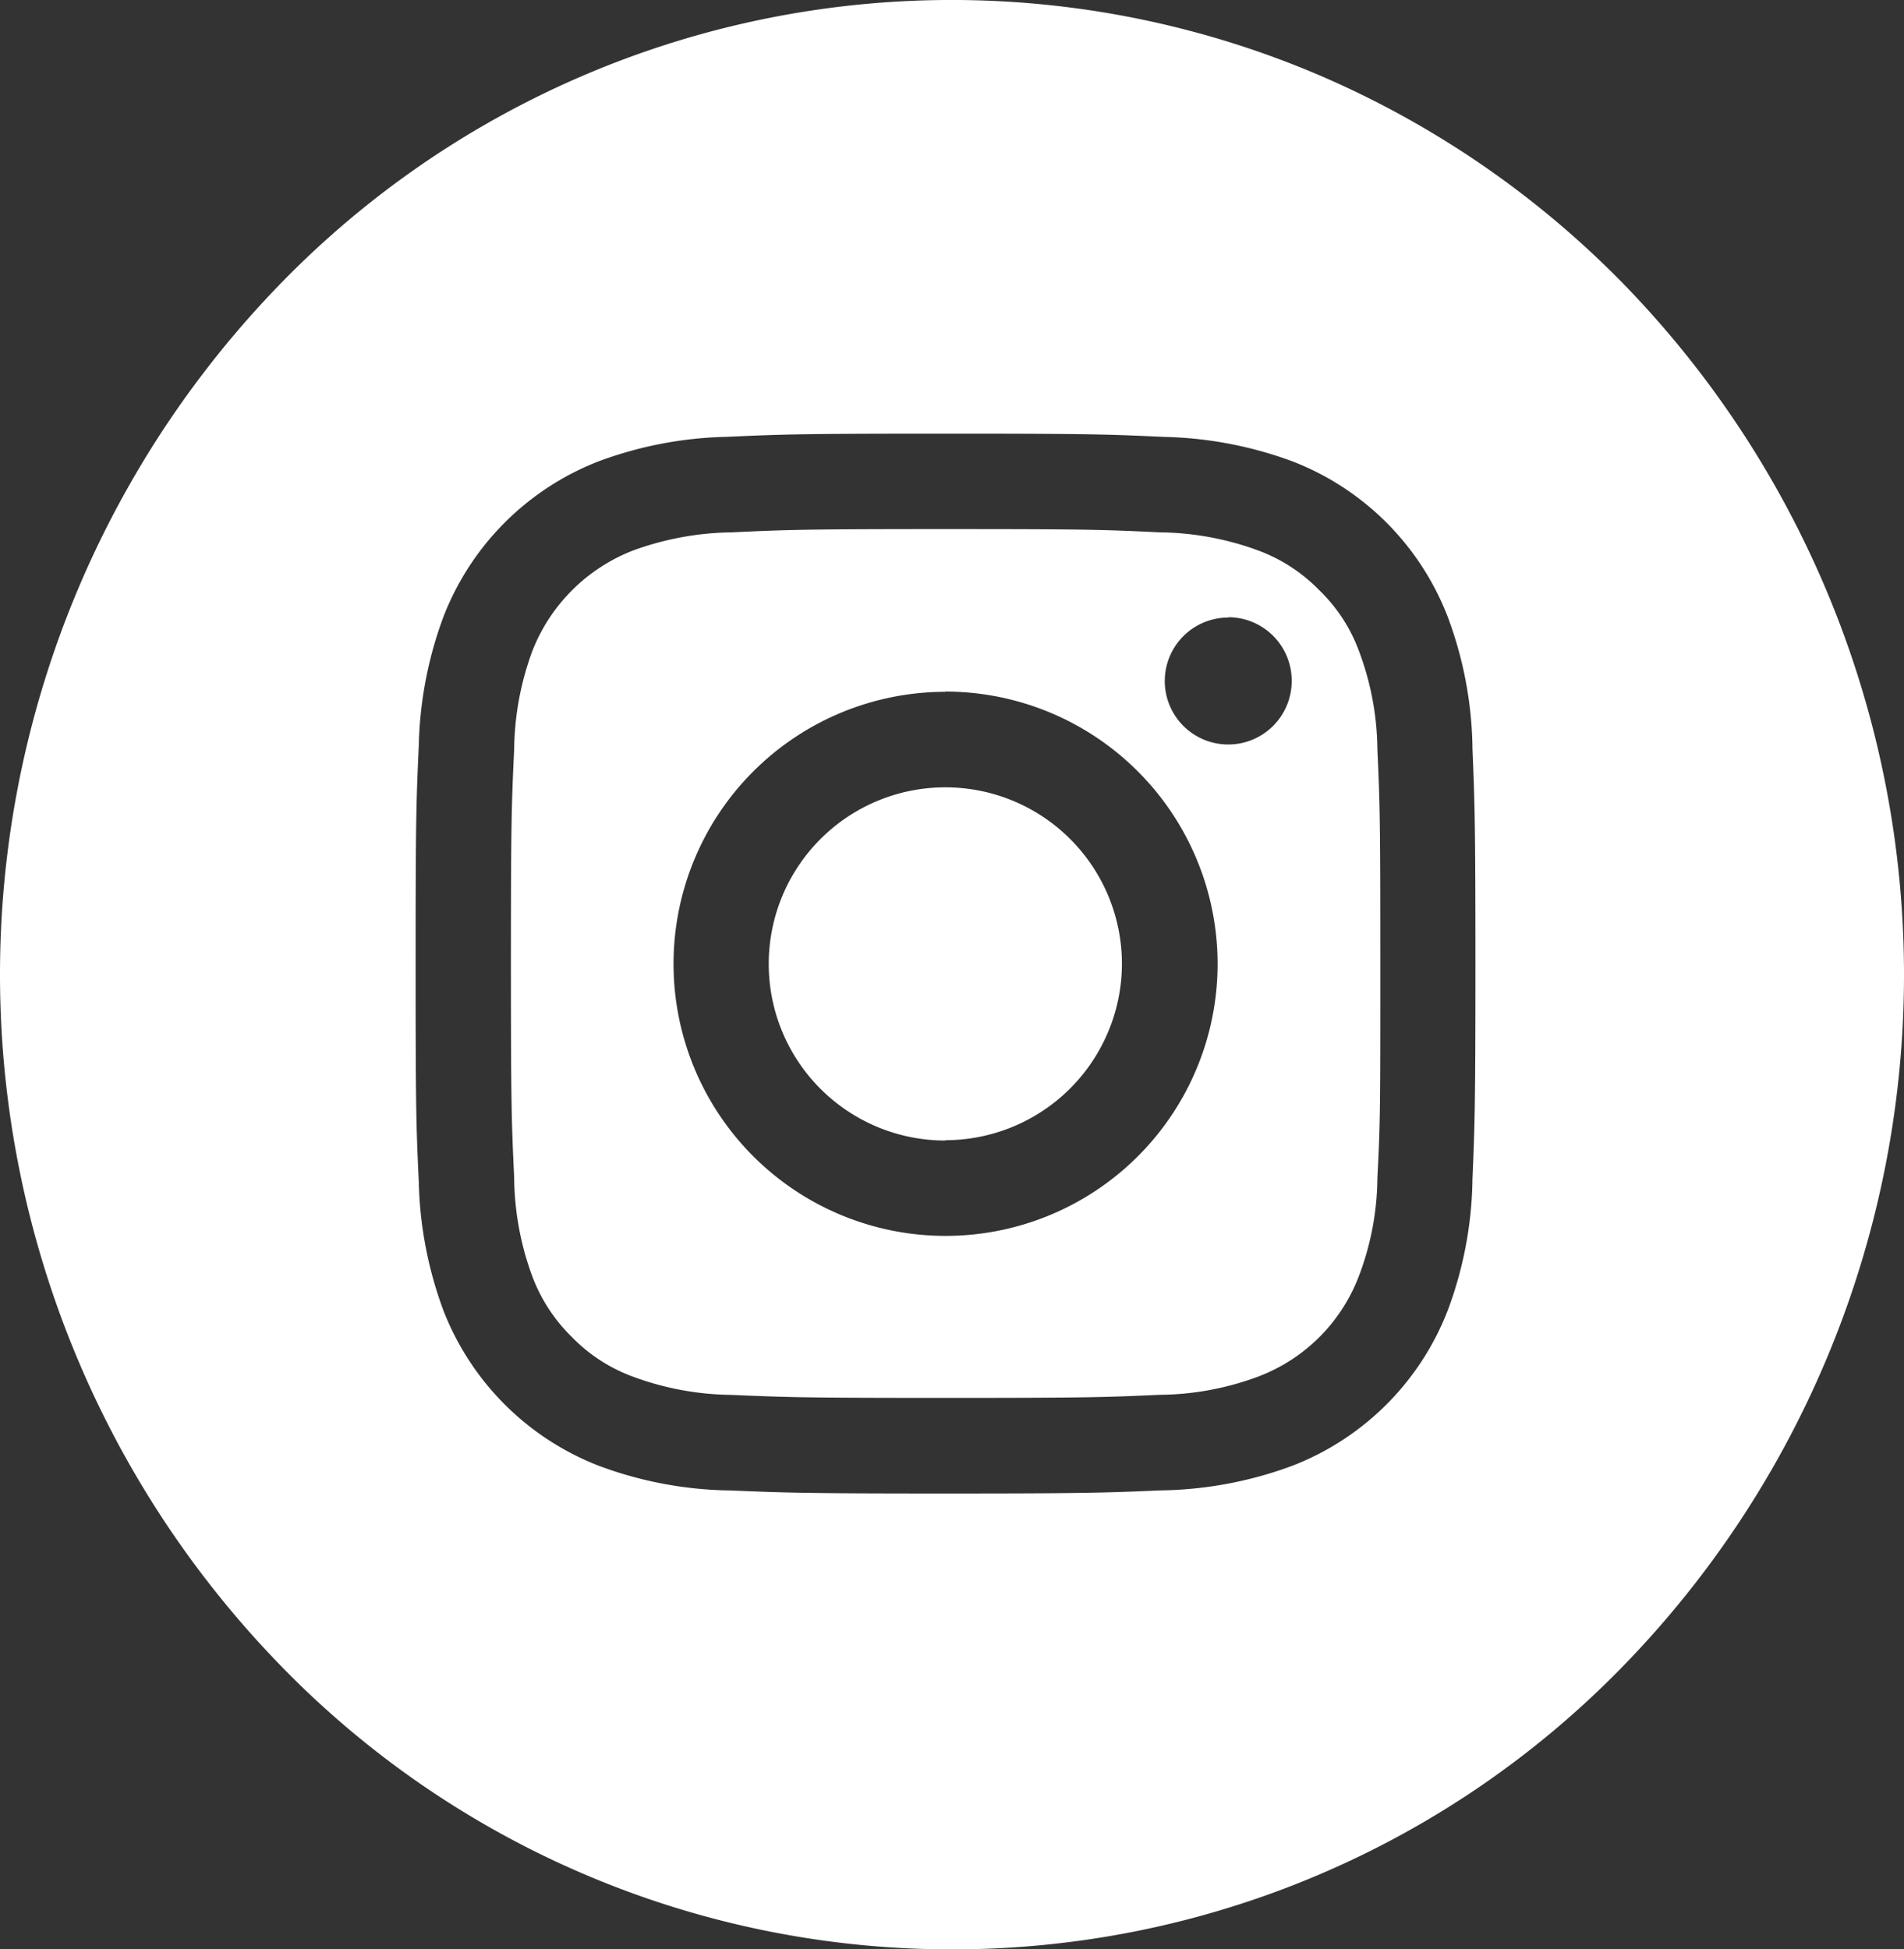 <svg id="insta02" xmlns="http://www.w3.org/2000/svg" width="24" height="24.571" viewBox="0 0 24 24.571">
  <rect x="0" y="0" width="24" height="24.571" fill="#333333" stroke="none"/>
  <path id="中マド_1" data-name="中マド 1" d="M12,24.571a11.783,11.783,0,0,1-8.485-3.6,12.492,12.492,0,0,1,0-17.374A11.795,11.795,0,0,1,16.671.966,11.944,11.944,0,0,1,20.485,3.6a12.492,12.492,0,0,1,0,17.374A11.783,11.783,0,0,1,12,24.571ZM11.916,5.466c-1.808,0-2.045.008-2.754.04a4.919,4.919,0,0,0-1.619.31A3.427,3.427,0,0,0,5.59,7.773a4.962,4.962,0,0,0-.311,1.619c-.033.722-.04.961-.04,2.754s.006,2.035.04,2.755A4.962,4.962,0,0,0,5.59,16.52a3.432,3.432,0,0,0,1.954,1.954,4.905,4.905,0,0,0,1.619.312h.026c.7.029.938.039,2.728.039s2.034-.01,2.734-.04h.021a4.943,4.943,0,0,0,1.624-.312,3.424,3.424,0,0,0,1.952-1.954,4.894,4.894,0,0,0,.312-1.619l0-.024c.029-.683.038-.939.038-2.73s-.01-2.042-.038-2.723l0-.024V9.392a4.894,4.894,0,0,0-.312-1.619,3.419,3.419,0,0,0-1.952-1.956,4.961,4.961,0,0,0-1.624-.31C13.965,5.474,13.729,5.466,11.916,5.466Zm0,12.154c-1.749,0-1.984-.007-2.7-.038a3.674,3.674,0,0,1-1.241-.231,2.062,2.062,0,0,1-.768-.5,2.1,2.1,0,0,1-.5-.77,3.675,3.675,0,0,1-.226-1.239c-.033-.712-.041-.924-.041-2.7s.008-1.987.041-2.7A3.686,3.686,0,0,1,6.71,8.206,2.23,2.23,0,0,1,7.979,6.939,3.757,3.757,0,0,1,9.22,6.71c.714-.033.926-.041,2.7-.041s1.984.007,2.7.041a3.7,3.7,0,0,1,1.241.229,2.081,2.081,0,0,1,.768.5,2.046,2.046,0,0,1,.5.765,3.6,3.6,0,0,1,.233,1.241c.032.7.037.9.037,2.7s0,2-.037,2.7a3.545,3.545,0,0,1-.233,1.239,2.182,2.182,0,0,1-1.266,1.266,3.621,3.621,0,0,1-1.241.231C13.921,17.612,13.734,17.62,11.916,17.62Zm0-8.9a3.429,3.429,0,1,0,3.432,3.429A3.434,3.434,0,0,0,11.916,8.717Zm3.566-.936a.8.8,0,1,0,.8.8A.8.8,0,0,0,15.482,7.78Zm-3.566,6.592a2.226,2.226,0,1,1,2.226-2.226A2.228,2.228,0,0,1,11.916,14.372Z" fill="#fff"/>
</svg>
